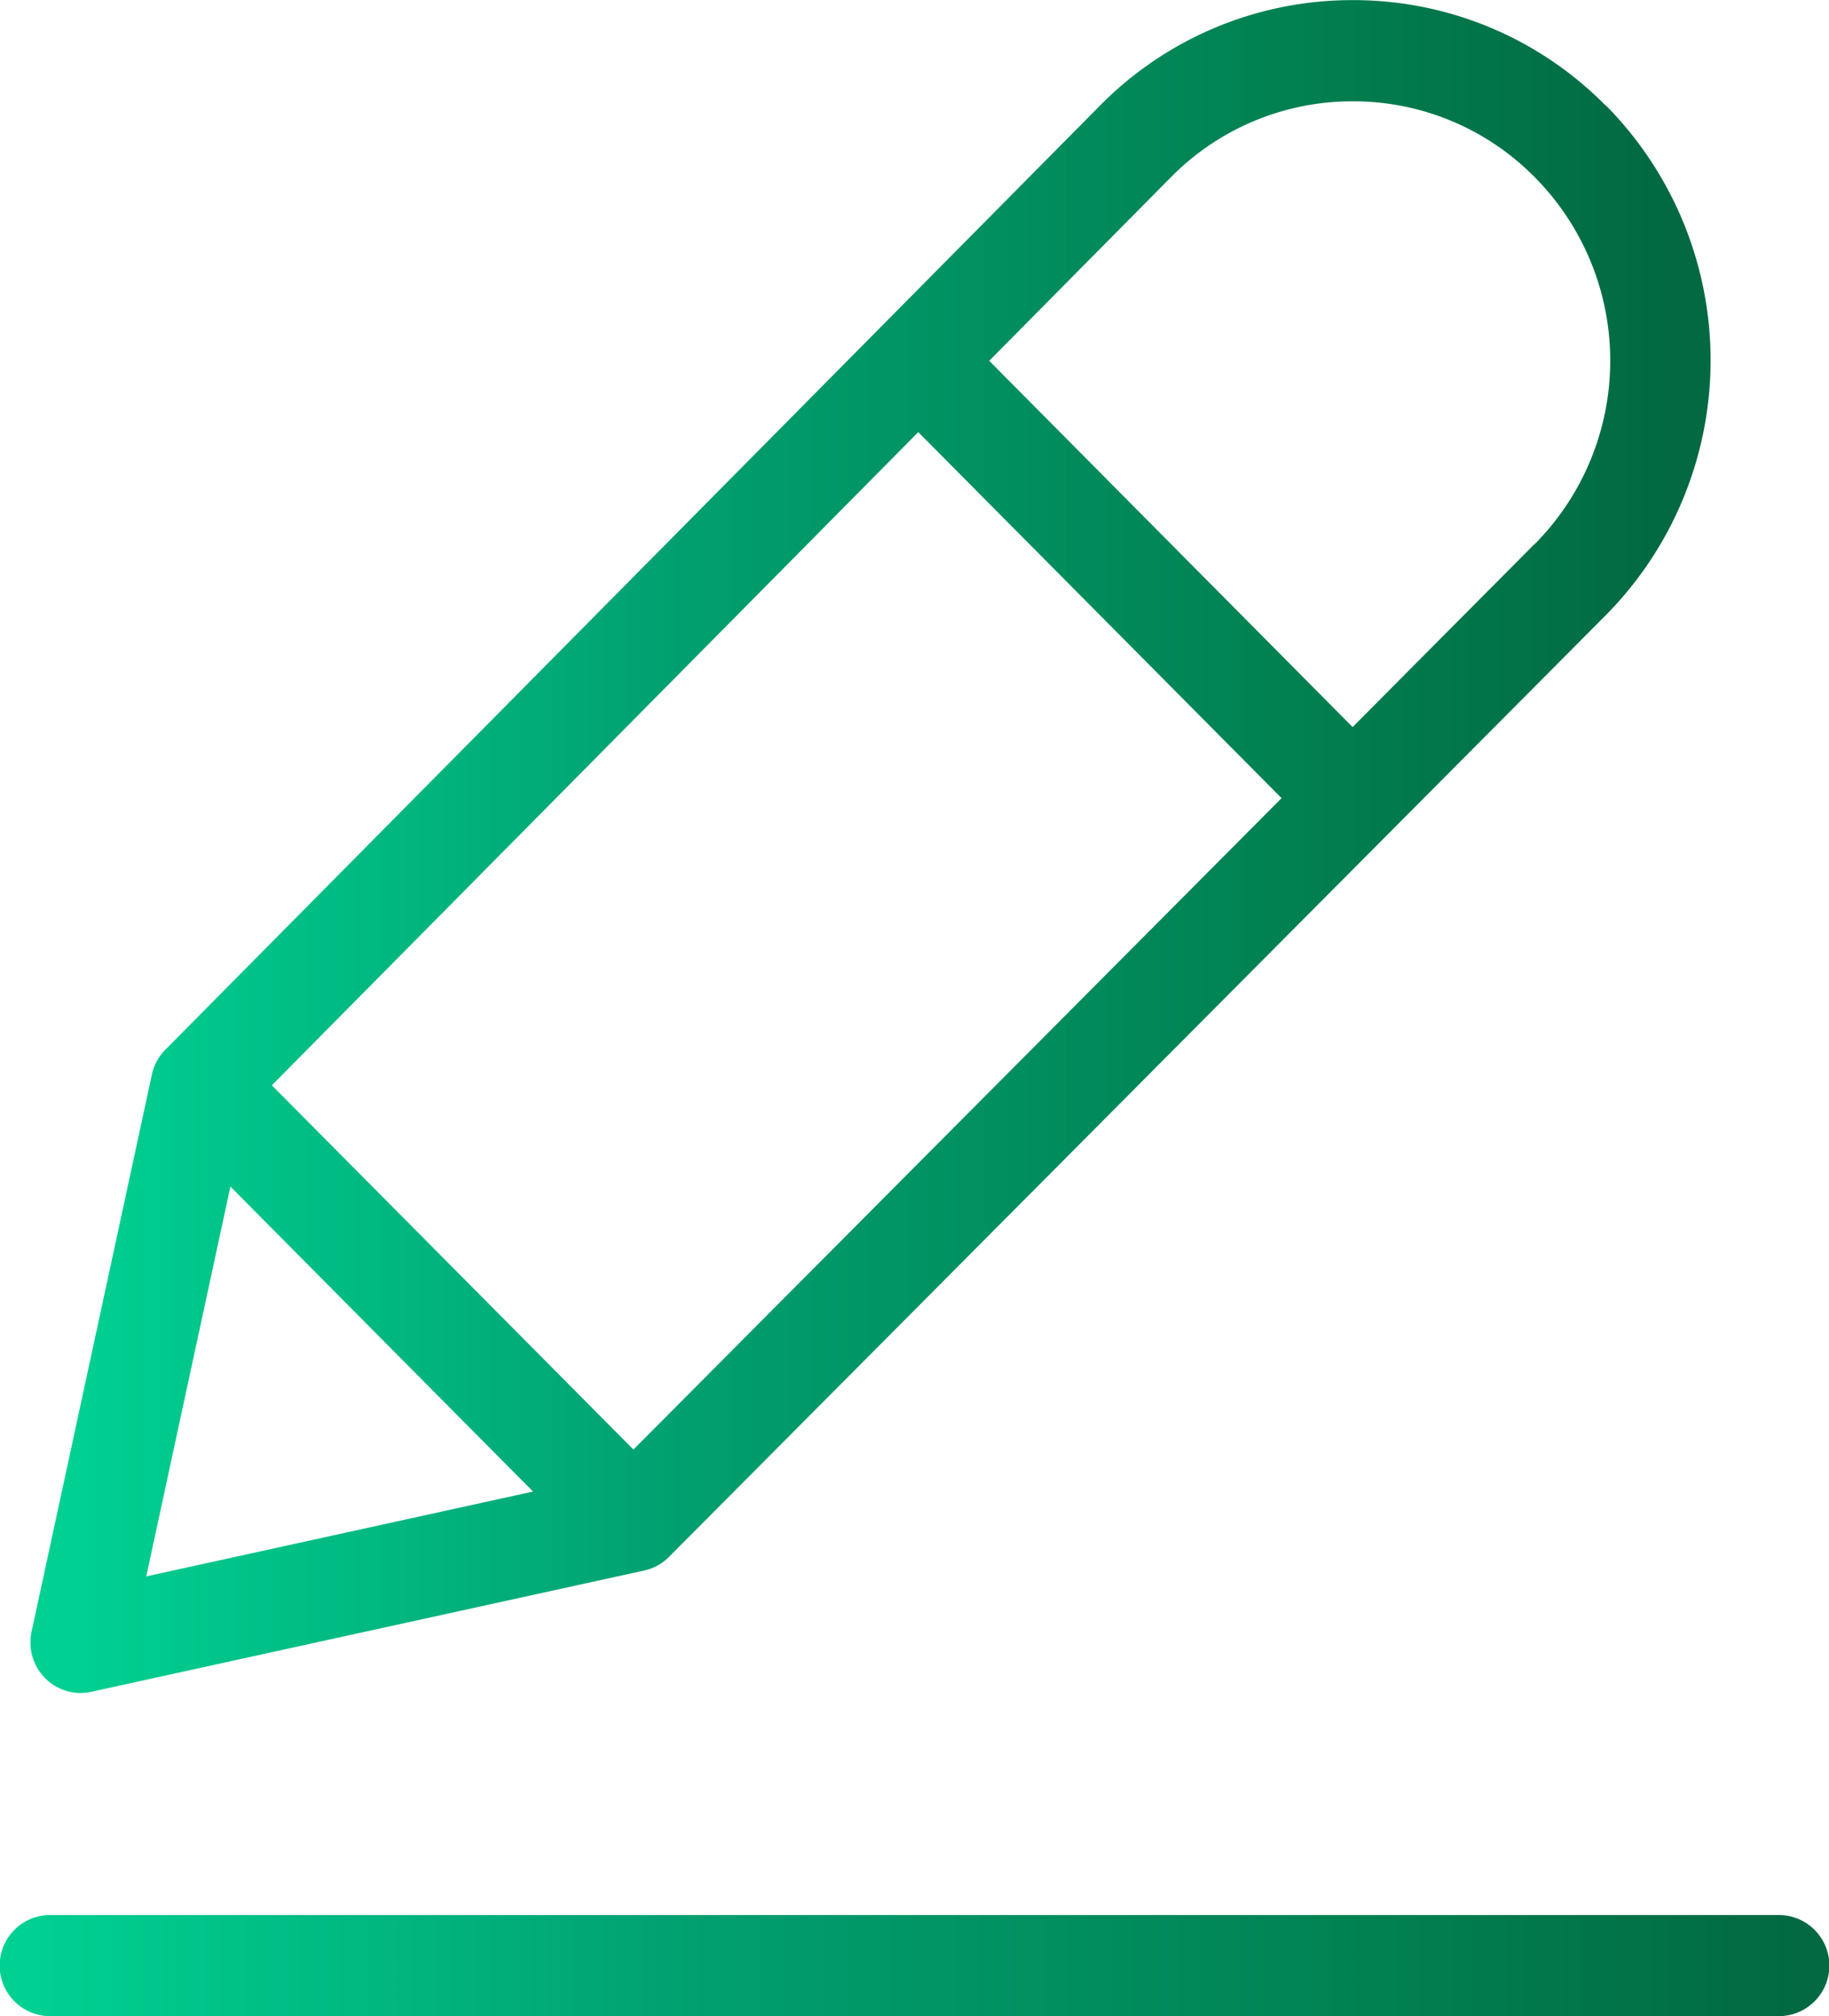 <?xml version="1.0" encoding="UTF-8"?>
<svg xmlns="http://www.w3.org/2000/svg" xmlns:xlink="http://www.w3.org/1999/xlink" width="58.979" height="65" viewBox="0 0 58.979 65">
  <defs>
    <linearGradient id="linear-gradient" x1="0.015" y1="1" x2="0.983" y2="1" gradientUnits="objectBoundingBox">
      <stop offset="0" stop-color="#00D192"></stop>
      <stop offset="0.383" stop-color="#019F6F"></stop>
      <stop offset="0.778" stop-color="#017F50"></stop>
      <stop offset="1" stop-color="#026942"></stop>
    </linearGradient>
  </defs>
  <g id="_Group_" data-name="&lt;Group&gt;" transform="translate(-73.863 -55.268)">
    <path id="Tracciato_1700" data-name="Tracciato 1700" d="M131.223,436.731H75.482a1.63,1.63,0,0,0,0,3.261h55.741a1.63,1.63,0,0,0,0-3.261Z" transform="translate(0 -319.724)" fill="url(#linear-gradient)"></path>
    <path id="Tracciato_1701" data-name="Tracciato 1701" d="M130.679,58.672a11.414,11.414,0,0,0-8.155-3.4h-.007a11.415,11.415,0,0,0-8.159,3.414L84.235,89.108a1.634,1.634,0,0,0-.436.8l-3.88,17.963a1.638,1.638,0,0,0,.437,1.5,1.61,1.61,0,0,0,1.489.44l17.828-3.91a1.616,1.616,0,0,0,.8-.439l30.2-30.351a11.683,11.683,0,0,0,.021-16.435ZM87.667,90.258,108.512,69.2l11.715,11.8-20.9,21Zm-1.336,3.265,9.758,9.832L83.617,106.09Zm42.053-20.715-5.866,5.9L110.8,66.9l5.851-5.91a8.212,8.212,0,0,1,5.87-2.456h.005a8.212,8.212,0,0,1,5.858,2.44l.009.009a8.4,8.4,0,0,1-.007,11.831Z" transform="translate(-5.038 0)" fill="url(#linear-gradient)"></path>
  </g>
</svg>
